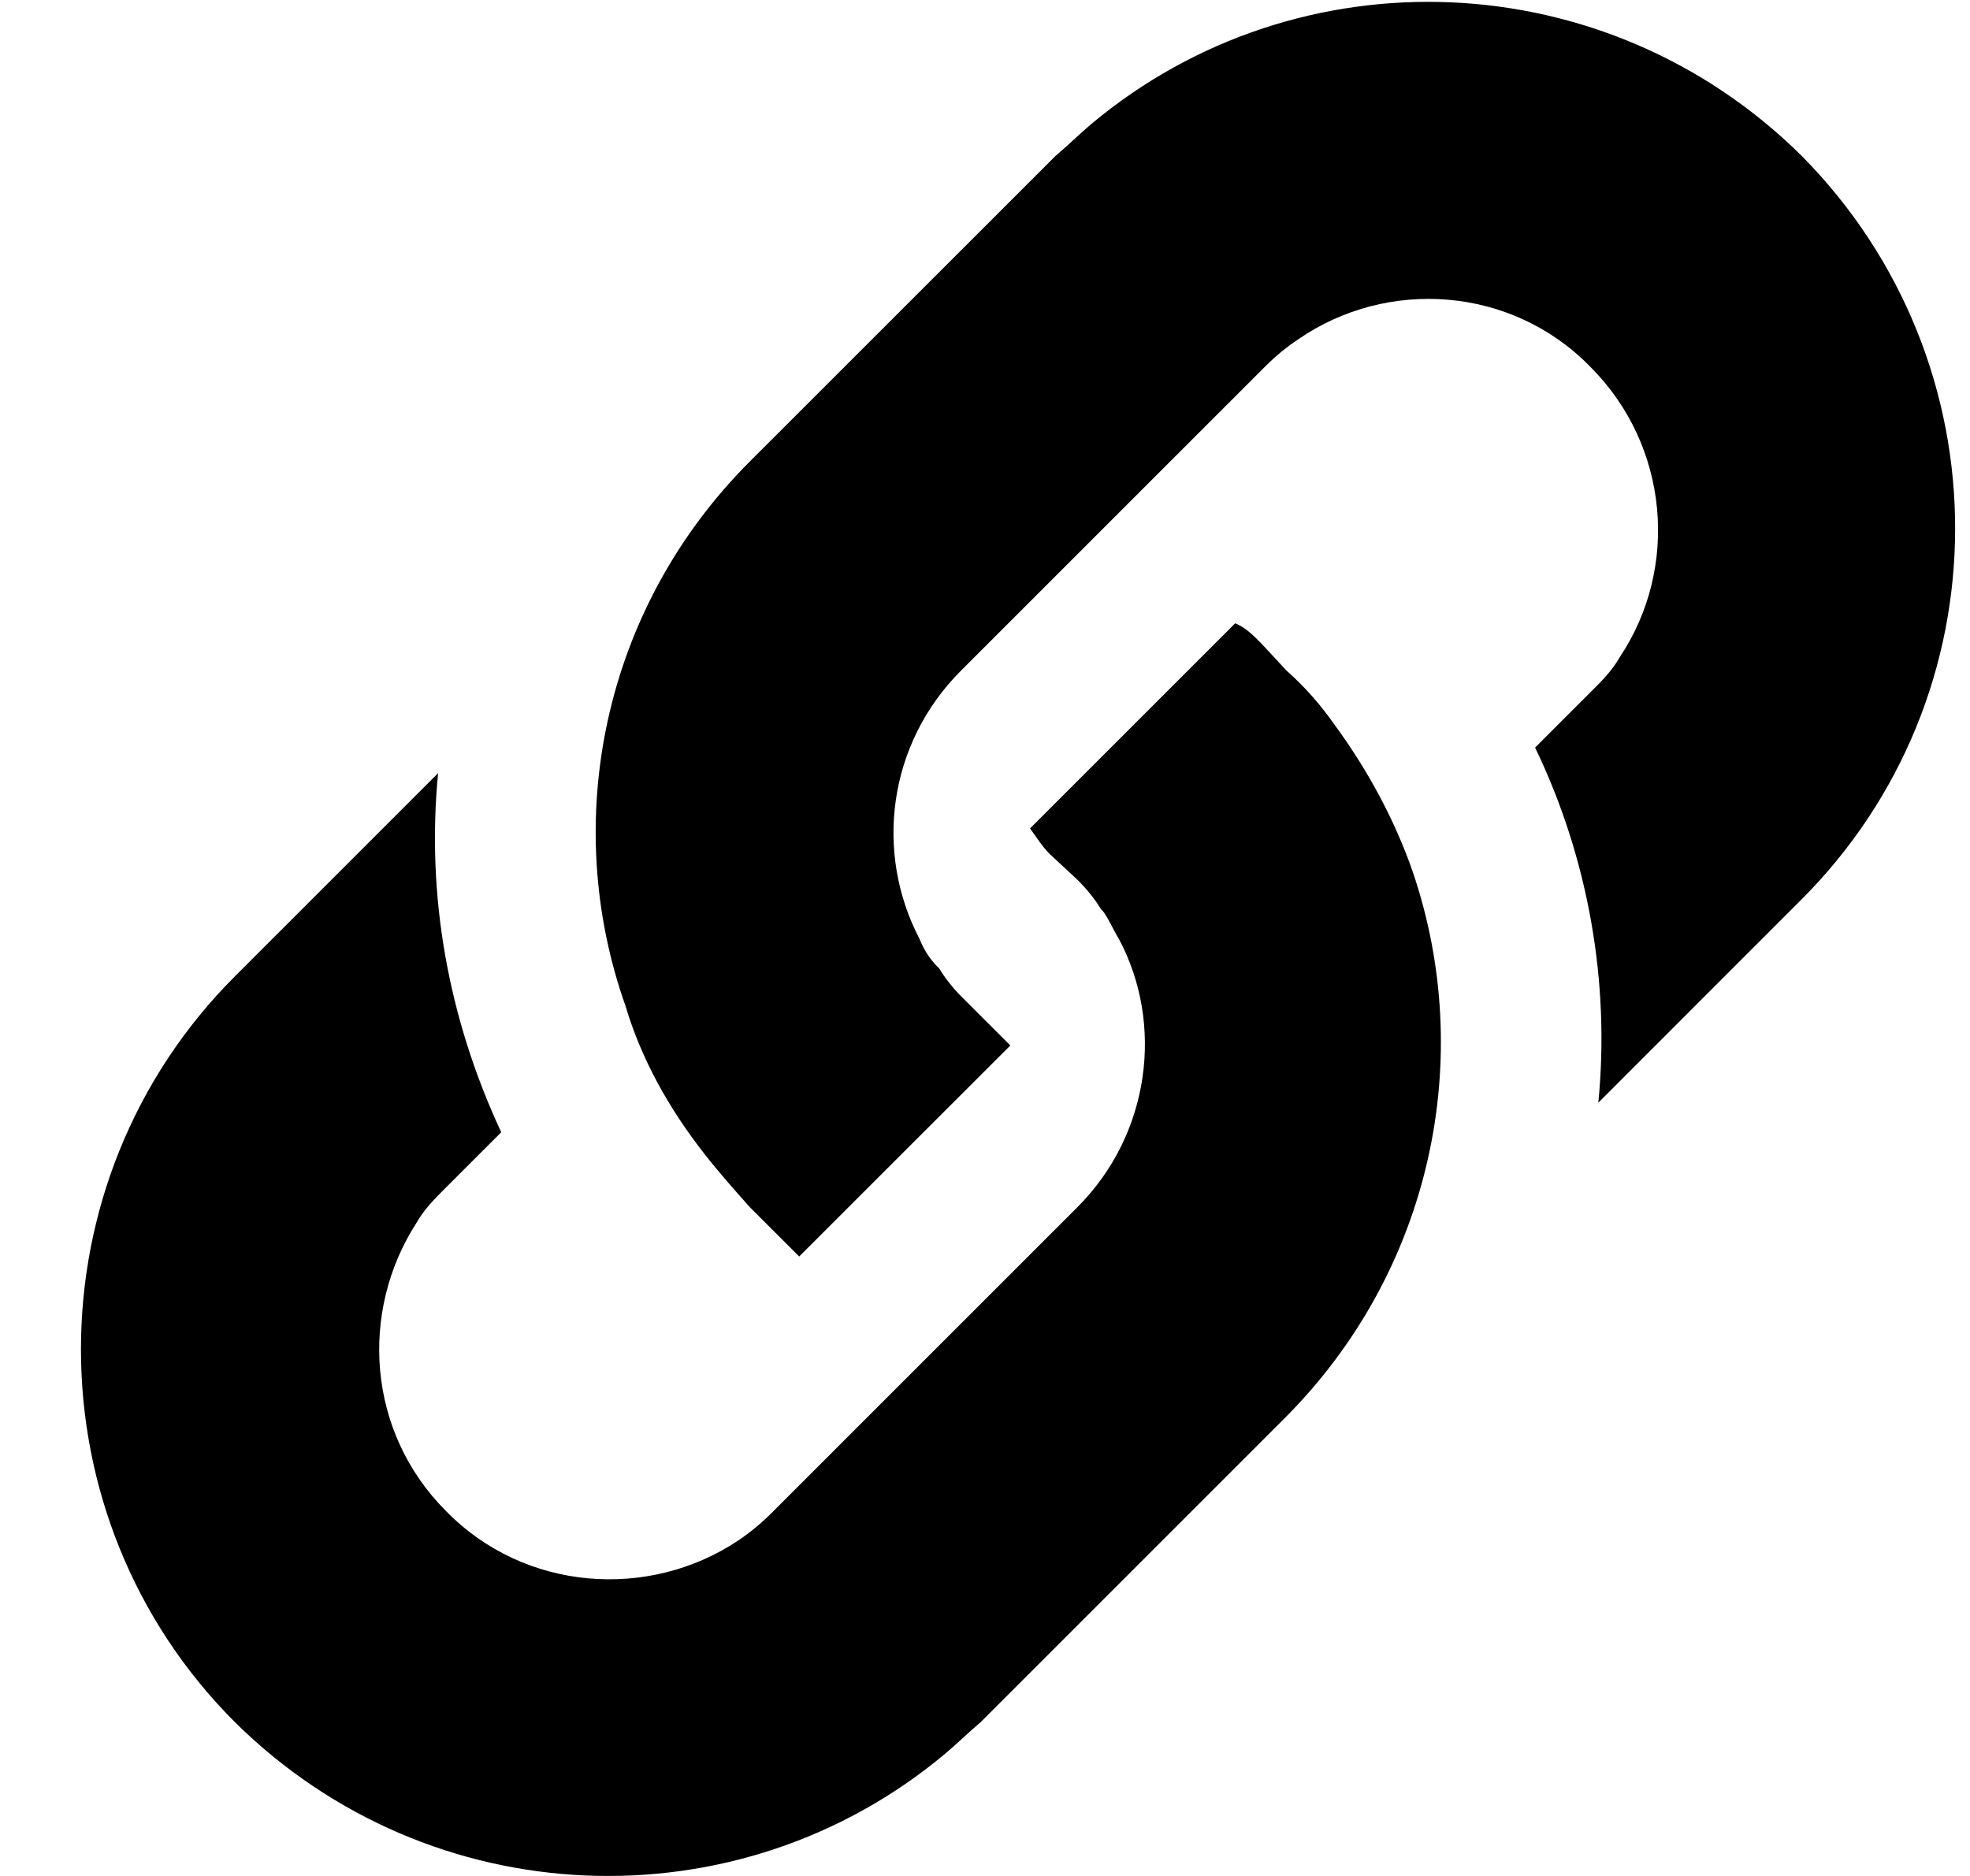 <svg width="21" height="20" viewBox="0 0 21 20" fill="none" xmlns="http://www.w3.org/2000/svg">
<g clip-path="url(#clip0_20437_72706)">
<path d="M19.204 1.66C17.122 -0.401 13.841 -0.527 11.632 1.323C11.506 1.429 11.38 1.555 11.254 1.66L7.993 4.92C6.416 6.498 5.974 8.769 6.668 10.725C6.837 11.293 7.131 11.819 7.51 12.303C7.657 12.492 7.825 12.681 7.993 12.87L8.519 13.396L10.77 11.146L10.244 10.62C10.16 10.536 10.076 10.431 10.012 10.325L9.992 10.305C9.907 10.22 9.844 10.115 9.802 10.01C9.319 9.085 9.466 7.928 10.244 7.15L13.483 3.911C13.588 3.805 13.714 3.7 13.841 3.616C14.787 2.964 16.112 3.048 16.953 3.911C17.795 4.752 17.9 6.056 17.269 7.002C17.185 7.15 17.08 7.255 16.953 7.381L16.364 7.97C16.932 9.148 17.164 10.473 17.038 11.756L19.183 9.61C21.391 7.423 21.391 3.868 19.204 1.66L19.204 1.66Z" fill="black"/>
<path d="M14.219 7.717C14.072 7.507 13.904 7.318 13.714 7.149L13.441 6.855C13.357 6.771 13.273 6.687 13.167 6.645L10.98 8.832C11.043 8.916 11.106 9.021 11.19 9.105L11.485 9.379C11.59 9.484 11.674 9.589 11.737 9.694L11.758 9.715C11.821 9.799 11.863 9.905 11.927 10.01C12.41 10.914 12.263 12.092 11.485 12.87L8.225 16.13C8.12 16.236 7.993 16.341 7.867 16.425C6.921 17.056 5.596 16.972 4.754 16.109C3.913 15.268 3.829 13.985 4.439 13.038C4.523 12.891 4.628 12.786 4.754 12.66L5.343 12.071C4.775 10.851 4.544 9.547 4.67 8.243L2.504 10.409C0.316 12.597 0.316 16.172 2.504 18.36C4.586 20.421 7.867 20.547 10.076 18.696C10.202 18.591 10.328 18.465 10.454 18.36L13.693 15.121C15.271 13.543 15.733 11.272 15.06 9.295C14.871 8.748 14.577 8.201 14.219 7.717L14.219 7.717Z" fill="black"/>
</g>
<defs>
<clipPath id="clip0_20437_72706">
<rect width="20" height="20" fill="white" transform="translate(0.844)"/>
</clipPath>
</defs>
</svg>
